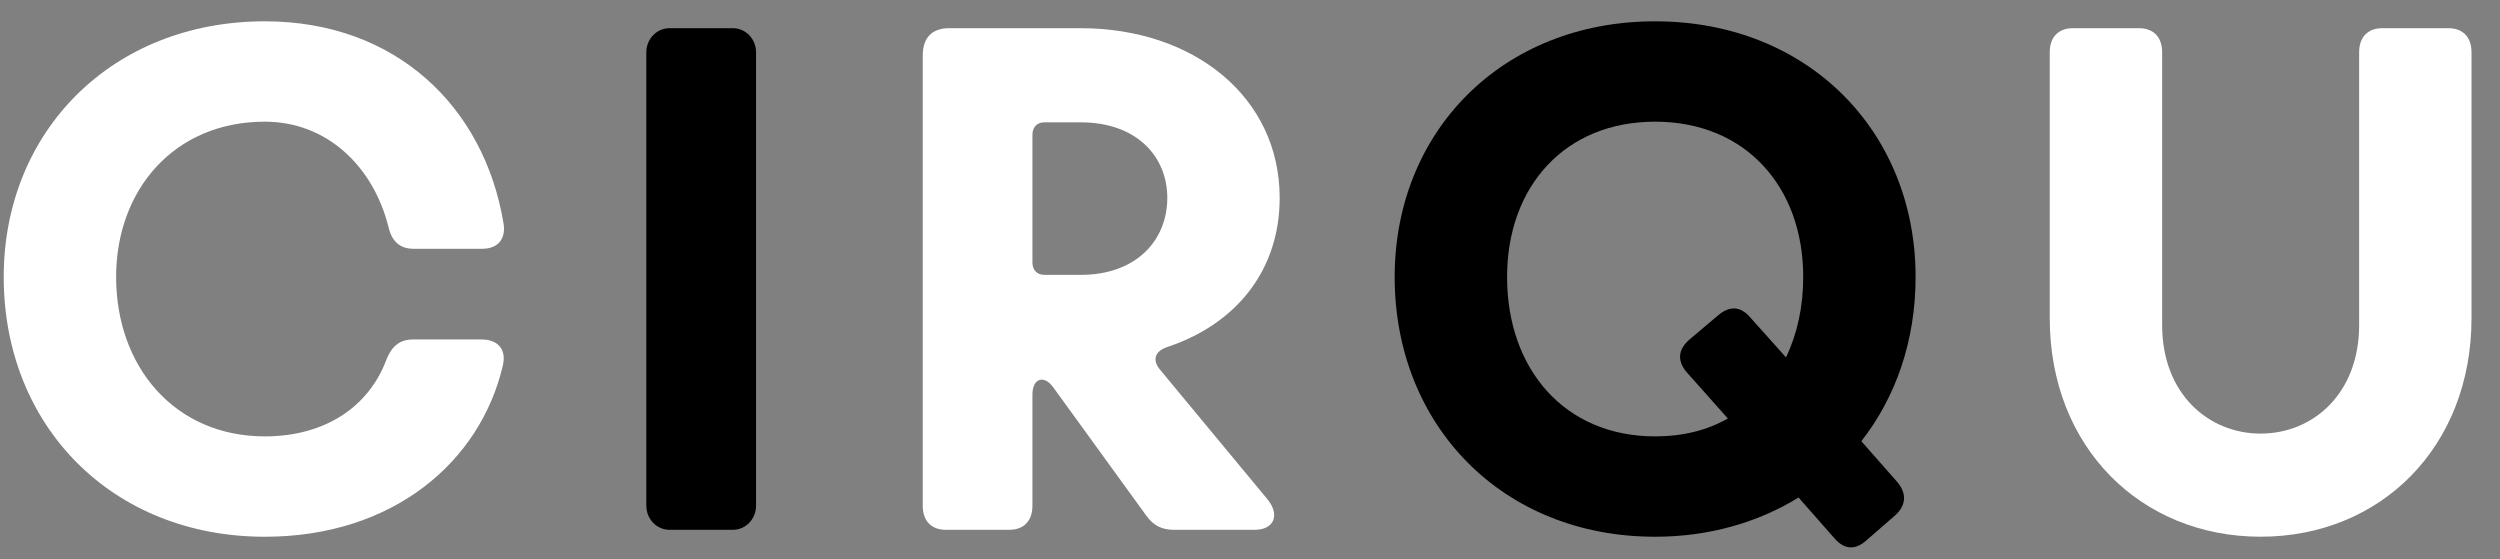 <svg width="76" height="17" viewBox="0 0 76 17" fill="none" xmlns="http://www.w3.org/2000/svg">
<rect x="0" y="0" width="76" height="17" fill="#808080" stroke="none"/>
<g clip-path="url(#clip0_4096_226)">
<path d="M75.134 1.589V9.671C75.134 13.6 72.362 16.316 68.723 16.316C65.085 16.316 62.312 13.6 62.312 9.671V1.589C62.312 1.129 62.574 0.857 63.017 0.857H65.025C65.467 0.857 65.729 1.129 65.729 1.589V9.881C65.729 11.97 67.135 13.181 68.723 13.181C70.312 13.181 71.718 11.97 71.718 9.881V1.589C71.718 1.129 71.98 0.857 72.422 0.857H74.43C74.873 0.857 75.134 1.129 75.134 1.589Z" fill="white" style="fill:white;fill-opacity:1;"/>
<path d="M58.234 8.42C58.234 10.363 57.631 12.075 56.585 13.413L57.671 14.646C57.972 15 57.953 15.356 57.611 15.669L56.747 16.42C56.404 16.733 56.063 16.714 55.762 16.358L54.676 15.125C53.451 15.878 51.964 16.317 50.315 16.317C45.673 16.317 42.398 12.932 42.398 8.42C42.398 3.99 45.673 0.648 50.315 0.648C54.957 0.648 58.234 3.99 58.234 8.42ZM54.294 10.864C54.637 10.153 54.818 9.318 54.818 8.42C54.818 5.683 53.069 3.699 50.315 3.699C47.561 3.699 45.815 5.683 45.815 8.42C45.815 11.22 47.563 13.266 50.315 13.266C51.16 13.266 51.904 13.078 52.527 12.722L51.301 11.345C50.98 10.989 50.998 10.635 51.362 10.32L52.226 9.59C52.566 9.296 52.909 9.296 53.21 9.652L54.294 10.864Z" fill="#4FE2F3" style="fill:#4FE2F3;fill:color(display-p3 0.31 0.886 0.953);fill-opacity:1;"/>
<path d="M38.52 15.165C38.923 15.646 38.742 16.106 38.138 16.106H35.687C35.326 16.106 35.064 15.981 34.842 15.668L32.009 11.761C31.727 11.385 31.386 11.51 31.386 11.992V15.374C31.386 15.834 31.125 16.106 30.682 16.106H28.753C28.311 16.106 28.051 15.834 28.051 15.374V1.692C28.051 1.148 28.331 0.857 28.855 0.857H32.852C36.289 0.857 38.902 2.947 38.902 6.016C38.902 8.188 37.616 9.818 35.546 10.528L35.486 10.55C35.103 10.675 35.023 10.947 35.265 11.238L38.52 15.165ZM35.486 6.016C35.486 4.762 34.561 3.719 32.852 3.719H31.747C31.527 3.719 31.386 3.864 31.386 4.095V7.981C31.386 8.21 31.527 8.356 31.747 8.356H32.852C34.561 8.356 35.486 7.29 35.486 6.016Z" fill="white" style="fill:white;fill-opacity:1;"/>
<path d="M22.28 0.857H20.352C19.964 0.857 19.648 1.185 19.648 1.589V15.374C19.648 15.779 19.964 16.106 20.352 16.106H22.28C22.669 16.106 22.984 15.779 22.984 15.374V1.589C22.984 1.185 22.669 0.857 22.28 0.857Z" fill="#4FE2F3" style="fill:#4FE2F3;fill:color(display-p3 0.31 0.886 0.953);fill-opacity:1;"/>
<path d="M15.307 6.79C15.388 7.271 15.126 7.563 14.663 7.563H12.574C12.152 7.563 11.909 7.334 11.809 6.896C11.346 5.057 9.94 3.699 8.051 3.699C5.299 3.699 3.53 5.767 3.53 8.42C3.53 11.136 5.299 13.266 8.051 13.266C9.901 13.266 11.226 12.347 11.749 10.926C11.909 10.529 12.152 10.32 12.553 10.32H14.642C15.126 10.32 15.406 10.613 15.286 11.114C14.603 14.039 11.951 16.317 8.051 16.317C3.409 16.317 0.113 12.953 0.113 8.42C0.113 3.99 3.409 0.648 8.051 0.648C12.05 0.648 14.723 3.26 15.307 6.79Z" fill="white" style="fill:white;fill-opacity:1;"/>
</g>
<defs>
<clipPath id="clip0_4096_226">
<rect width="76" height="17" fill="white" style="fill:white;fill-opacity:1;"/>
</clipPath>
</defs>
</svg>
